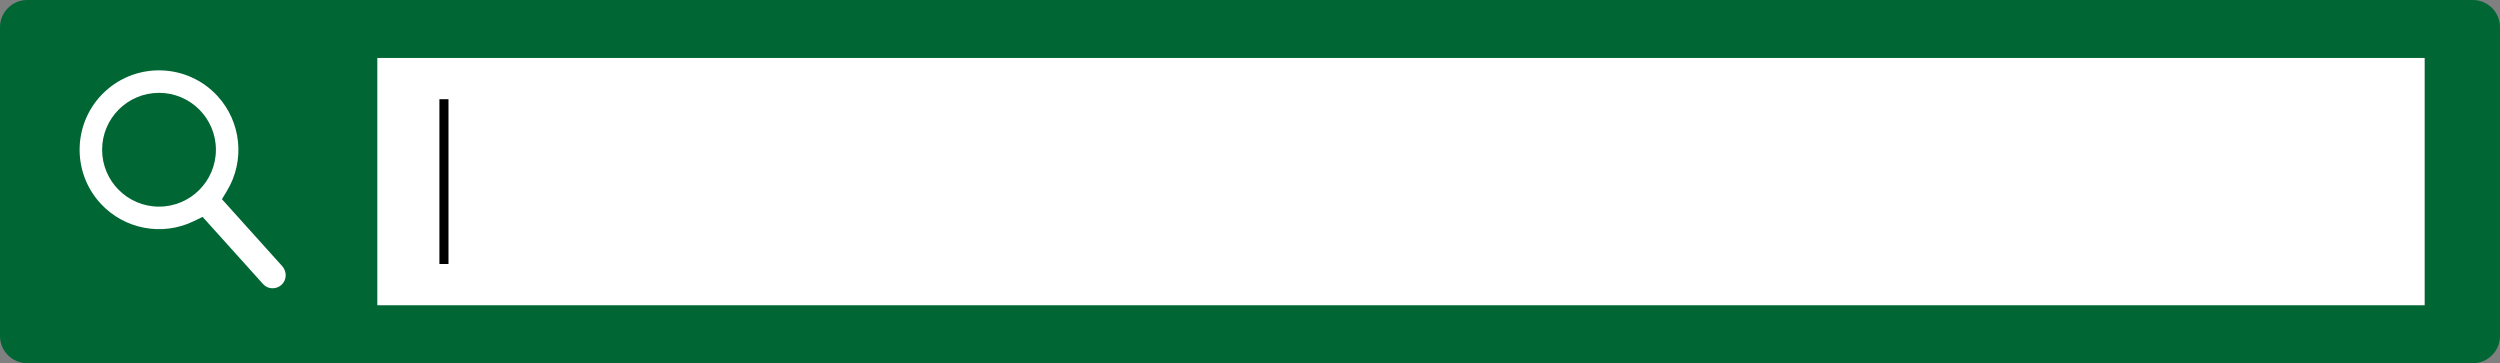 <?xml version="1.0" encoding="UTF-8"?><svg xmlns="http://www.w3.org/2000/svg" xmlns:xlink="http://www.w3.org/1999/xlink" height="286.4" preserveAspectRatio="xMidYMid meet" version="1.0" viewBox="0.0 0.0 1971.0 286.4" width="1971.0" zoomAndPan="magnify"><rect x="0.0" y="0.0" width="1971.0" height="286.4" fill="#808080" stroke="none"/><g clip-rule="evenodd" fill-rule="evenodd"><g id="change1_2"><path d="M21.456,0h1928.101c11.803,0,21.455,9.654,21.455,21.455v243.449 c0,11.8-9.652,21.455-21.455,21.455H21.456C9.654,286.359,0,276.704,0,264.904V21.455C0,9.654,9.654,0,21.456,0z" fill="#063"/></g><g id="change2_2"><path d="M297.476 45.695H1911.606V240.665H297.476z" fill="#FFF"/></g><g id="change3_1"><path d="M346.435 78.221H353.584V208.137H346.435z" fill="inherit"/></g><g><g id="change2_1"><path d="M159.729,170.995l47.757,53.053 c3.774,4.192,10.427,4.246,14.512,0.47c4.22-3.903,4.275-10.493,0.48-14.711l-47.494-52.767l4.005-6.635 c14.374-23.792,11.248-54.42-7.651-74.858c-23.444-25.354-63.129-26.91-88.483-3.469c-25.354,23.444-26.91,63.129-3.466,88.481 c18.689,20.214,48.541,25.849,73.271,13.861L159.729,170.995z" fill="#FFF"/></g><g id="change1_1"><circle cx="125.364" cy="118.054" fill="#063" r="44.856"/></g></g></g></svg>